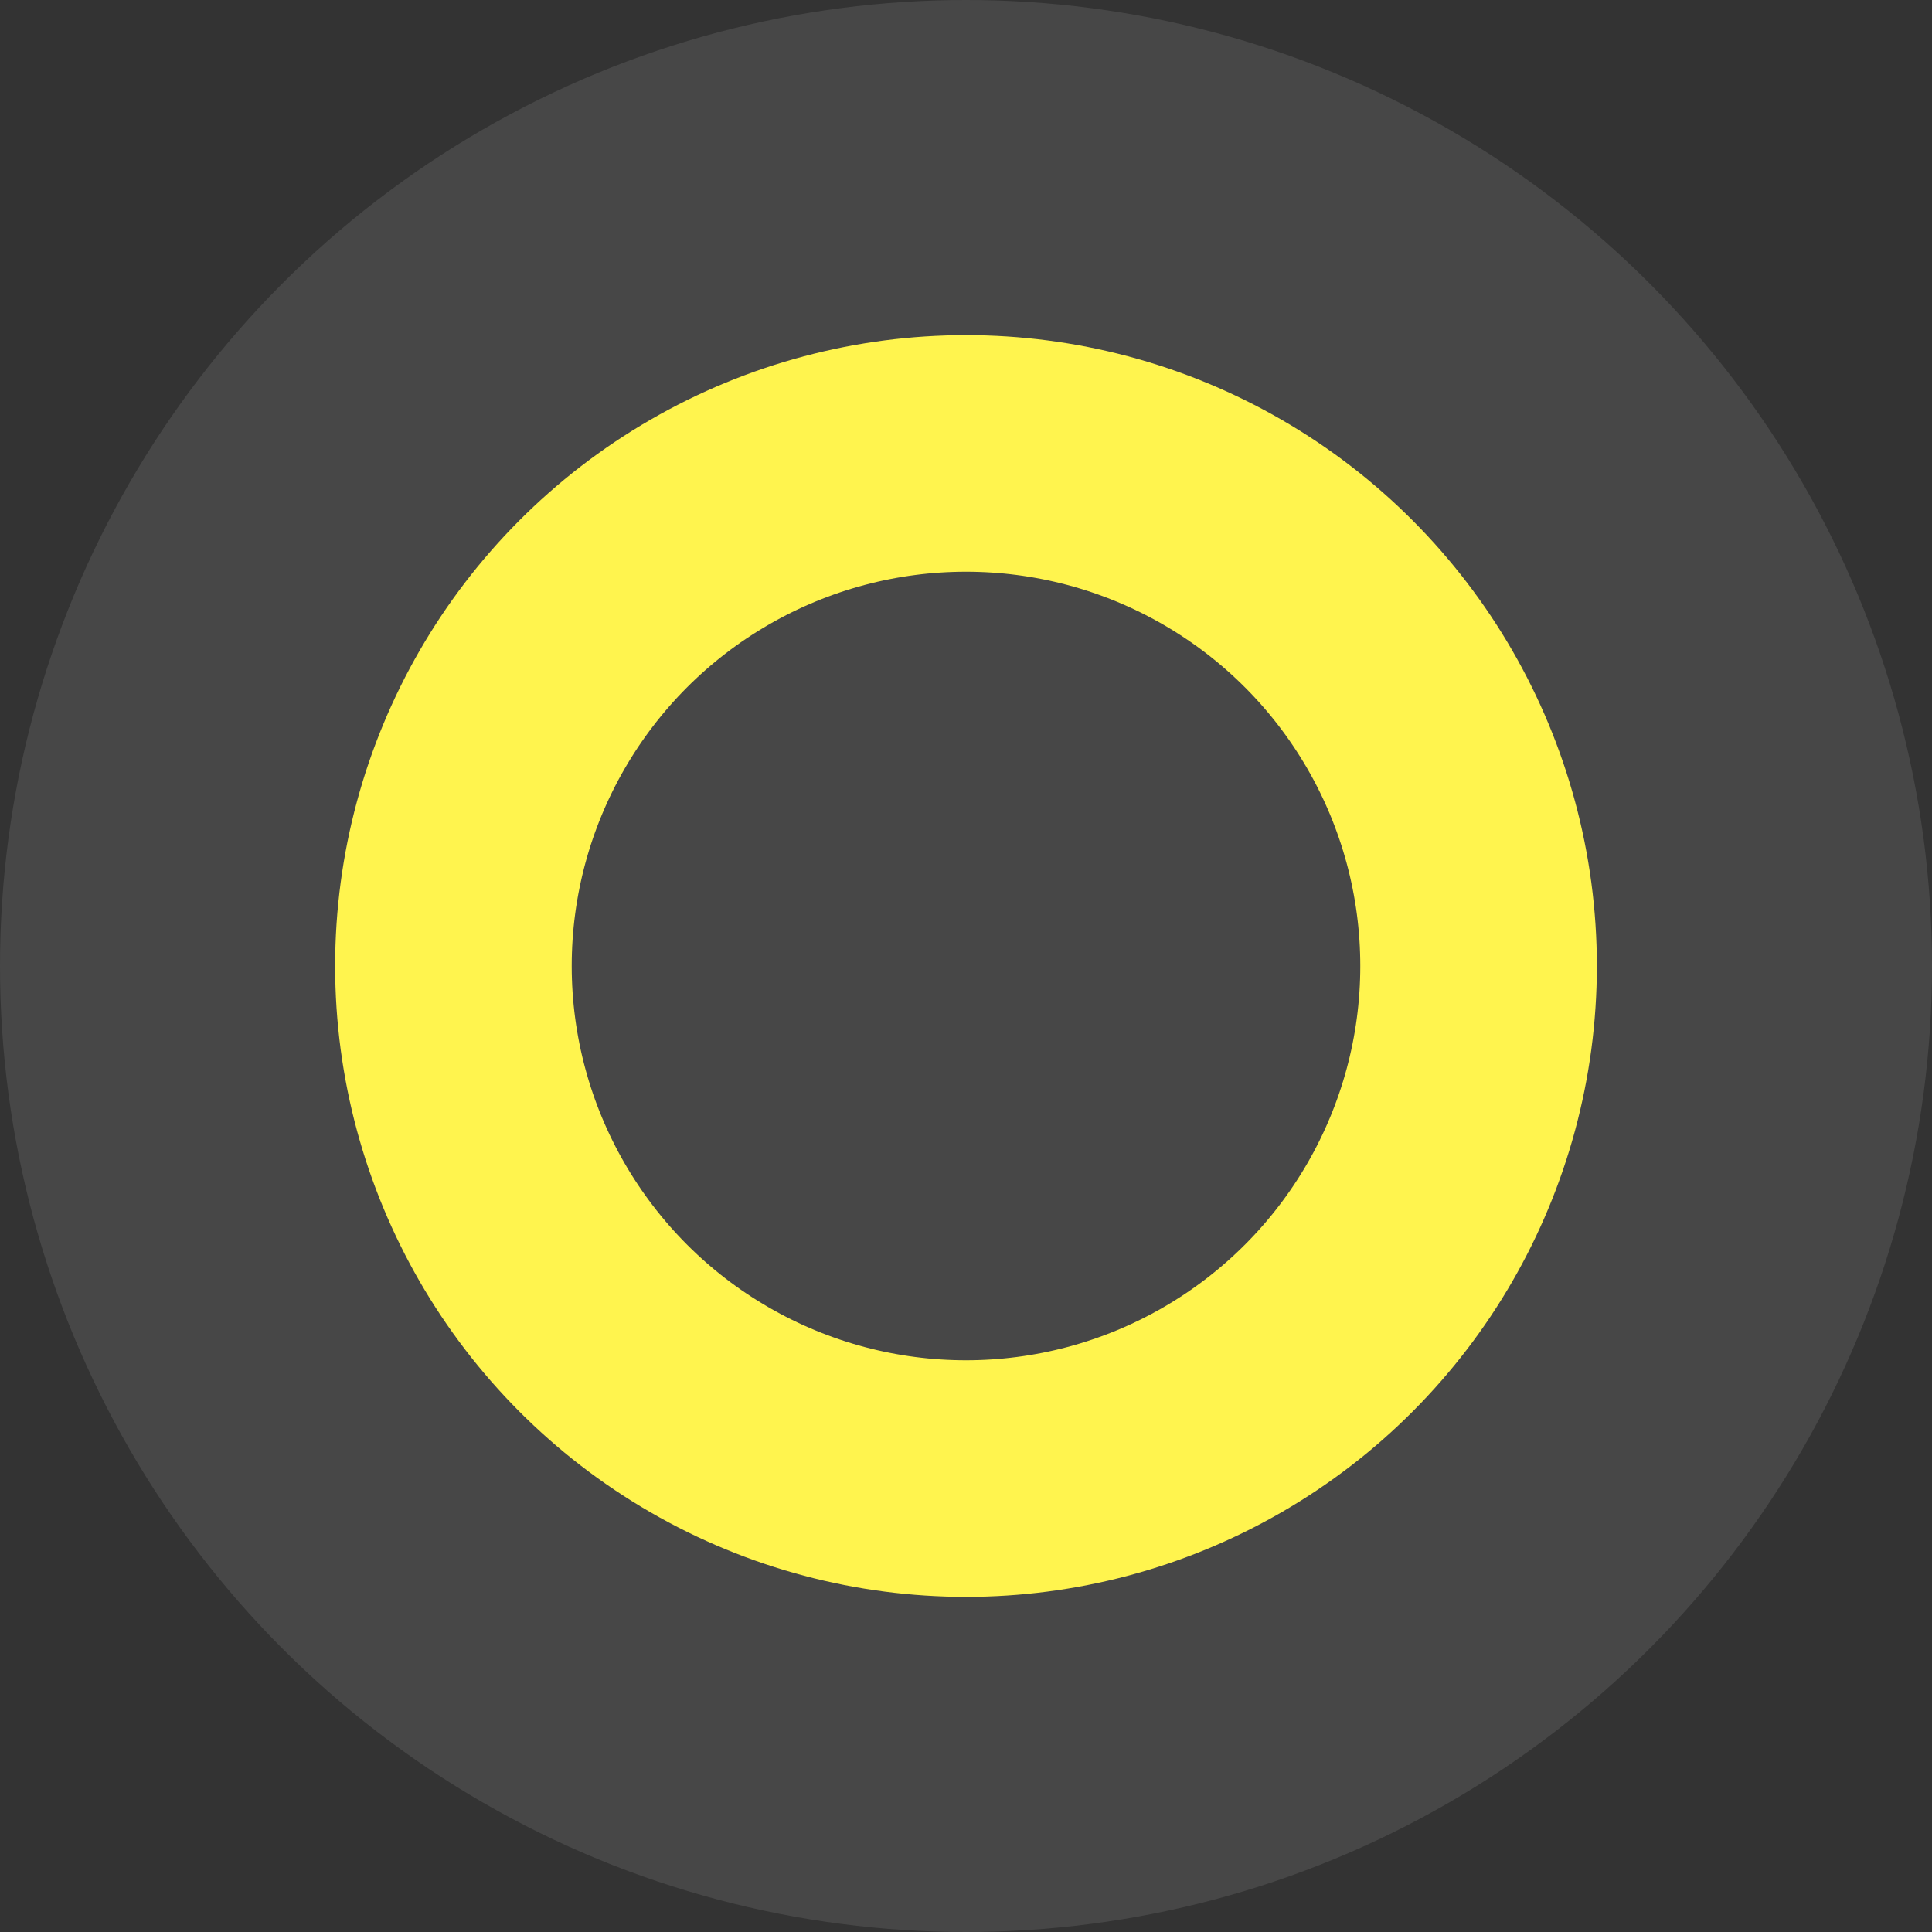 <svg xmlns="http://www.w3.org/2000/svg" width="196" height="196" viewBox="0 0 196 196">
  <rect x="0" y="0" width="196" height="196" fill="#333333" stroke="none"/>
  <g id="Group_27620" data-name="Group 27620" transform="translate(98 -4769)">
    <circle id="Ellipse_5500" data-name="Ellipse 5500" cx="98" cy="98" r="98" transform="translate(-98 4769)" fill="#fff" opacity="0.1"/>
    <g id="Ellipse_5501" data-name="Ellipse 5501" transform="translate(-64 4803)" fill="none" stroke="#fff44e" stroke-width="24">
      <circle cx="64" cy="64" r="64" stroke="none"/>
      <circle cx="64" cy="64" r="52" fill="none"/>
    </g>
  </g>
</svg>
